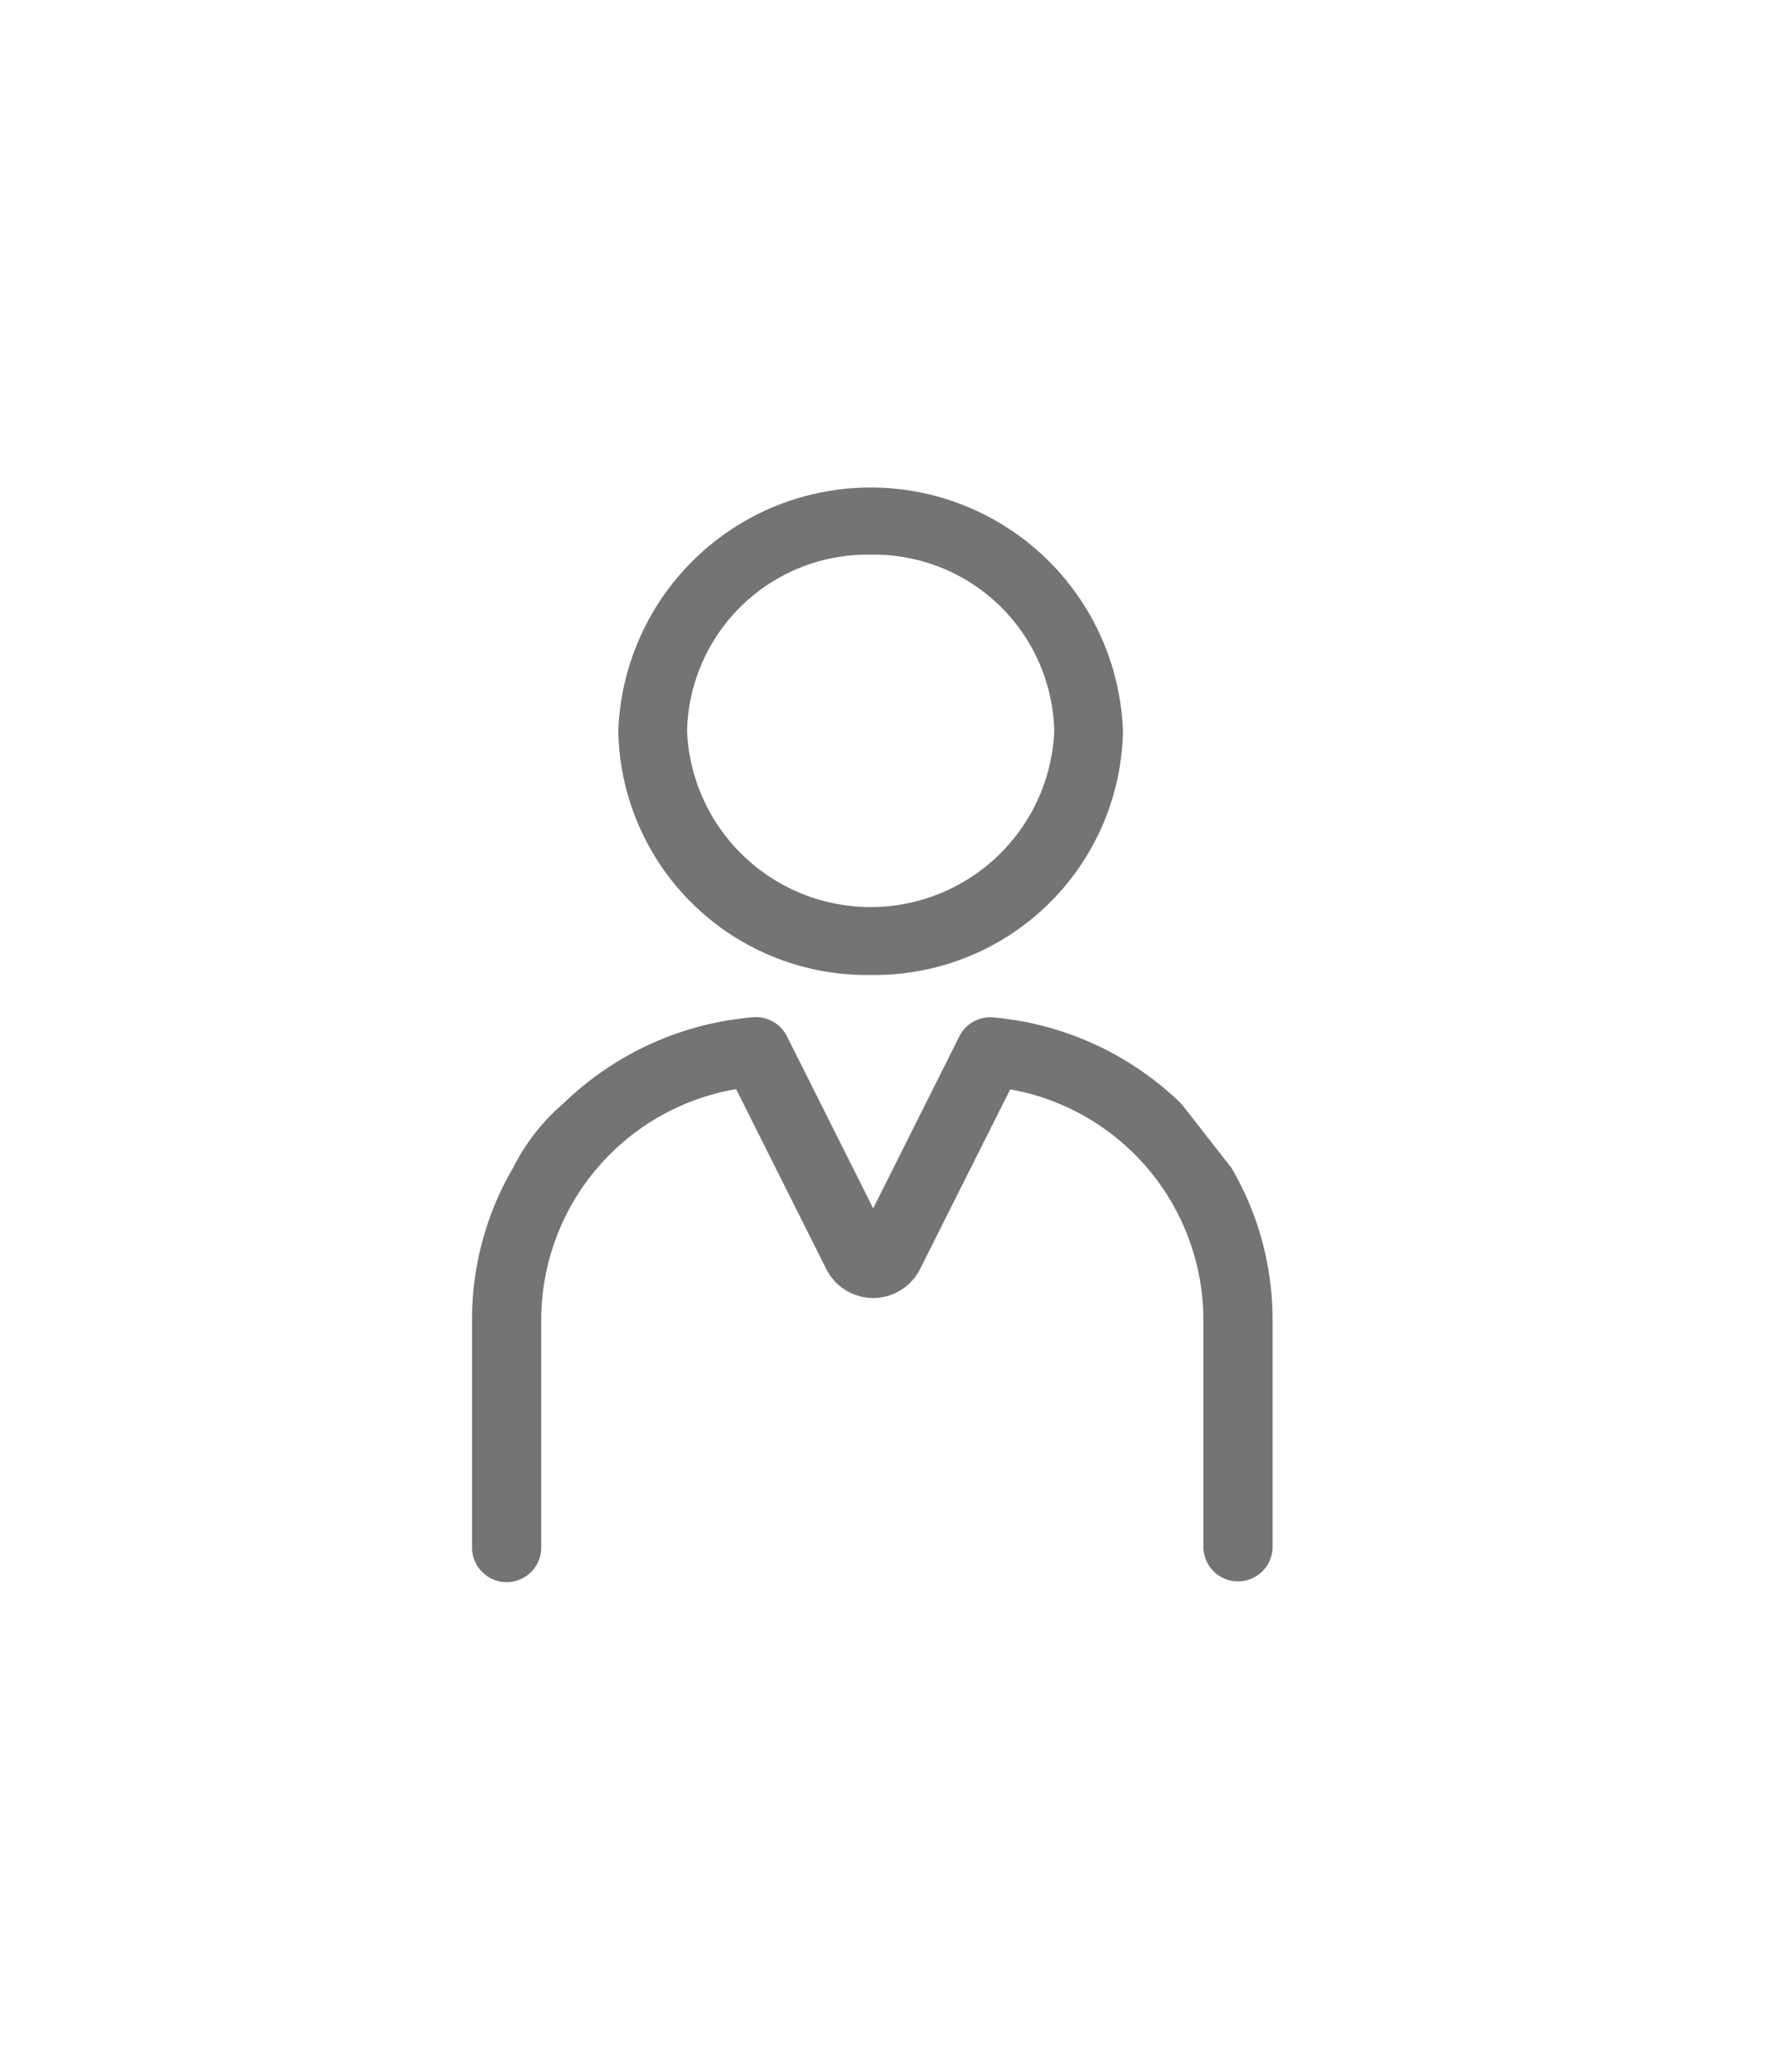 <svg xmlns="http://www.w3.org/2000/svg" width="102" height="119" viewBox="0 0 102 119">
  <g id="about_03_03" transform="translate(7241 -1457)">
    <rect id="長方形_348" data-name="長方形 348" width="102" height="119" transform="translate(-7241 1457)" fill="rgba(255,255,255,0)"/>
    <g id="グループ_595" data-name="グループ 595" transform="translate(875.153 -4180)">
      <path id="パス_687" data-name="パス 687" d="M49.877,28a14.272,14.272,0,0,0,14.5-14,14.509,14.509,0,0,0-29,0,14.271,14.271,0,0,0,14.5,14m0-24.14A10.364,10.364,0,0,1,60.429,14a10.56,10.56,0,0,1-21.1,0A10.364,10.364,0,0,1,49.877,3.86" transform="translate(-8116 5665)" fill="#747474"/>
      <path id="パス_690" data-name="パス 690" d="M67.74,35.406a17.744,17.744,0,0,0-10.8-4.966,1.983,1.983,0,0,0-1.963,1.087l-4.954,9.881-4.957-9.889a1.993,1.993,0,0,0-1.951-1.088A17.757,17.757,0,0,0,32.24,35.365a11.8,11.8,0,0,0-2.879,3.661A17.248,17.248,0,0,0,26.973,47.8V60.89a1.988,1.988,0,0,0,3.976,0V47.8a13.458,13.458,0,0,1,11.2-13.241L47.332,44.9a3.017,3.017,0,0,0,5.384,0L57.9,34.571A13.472,13.472,0,0,1,69,47.8V60.89a1.988,1.988,0,0,0,3.975,0V47.8a17.231,17.231,0,0,0-2.364-8.719" transform="translate(-8116 5665)" fill="#747474"/>
    </g>
  </g>
</svg>
